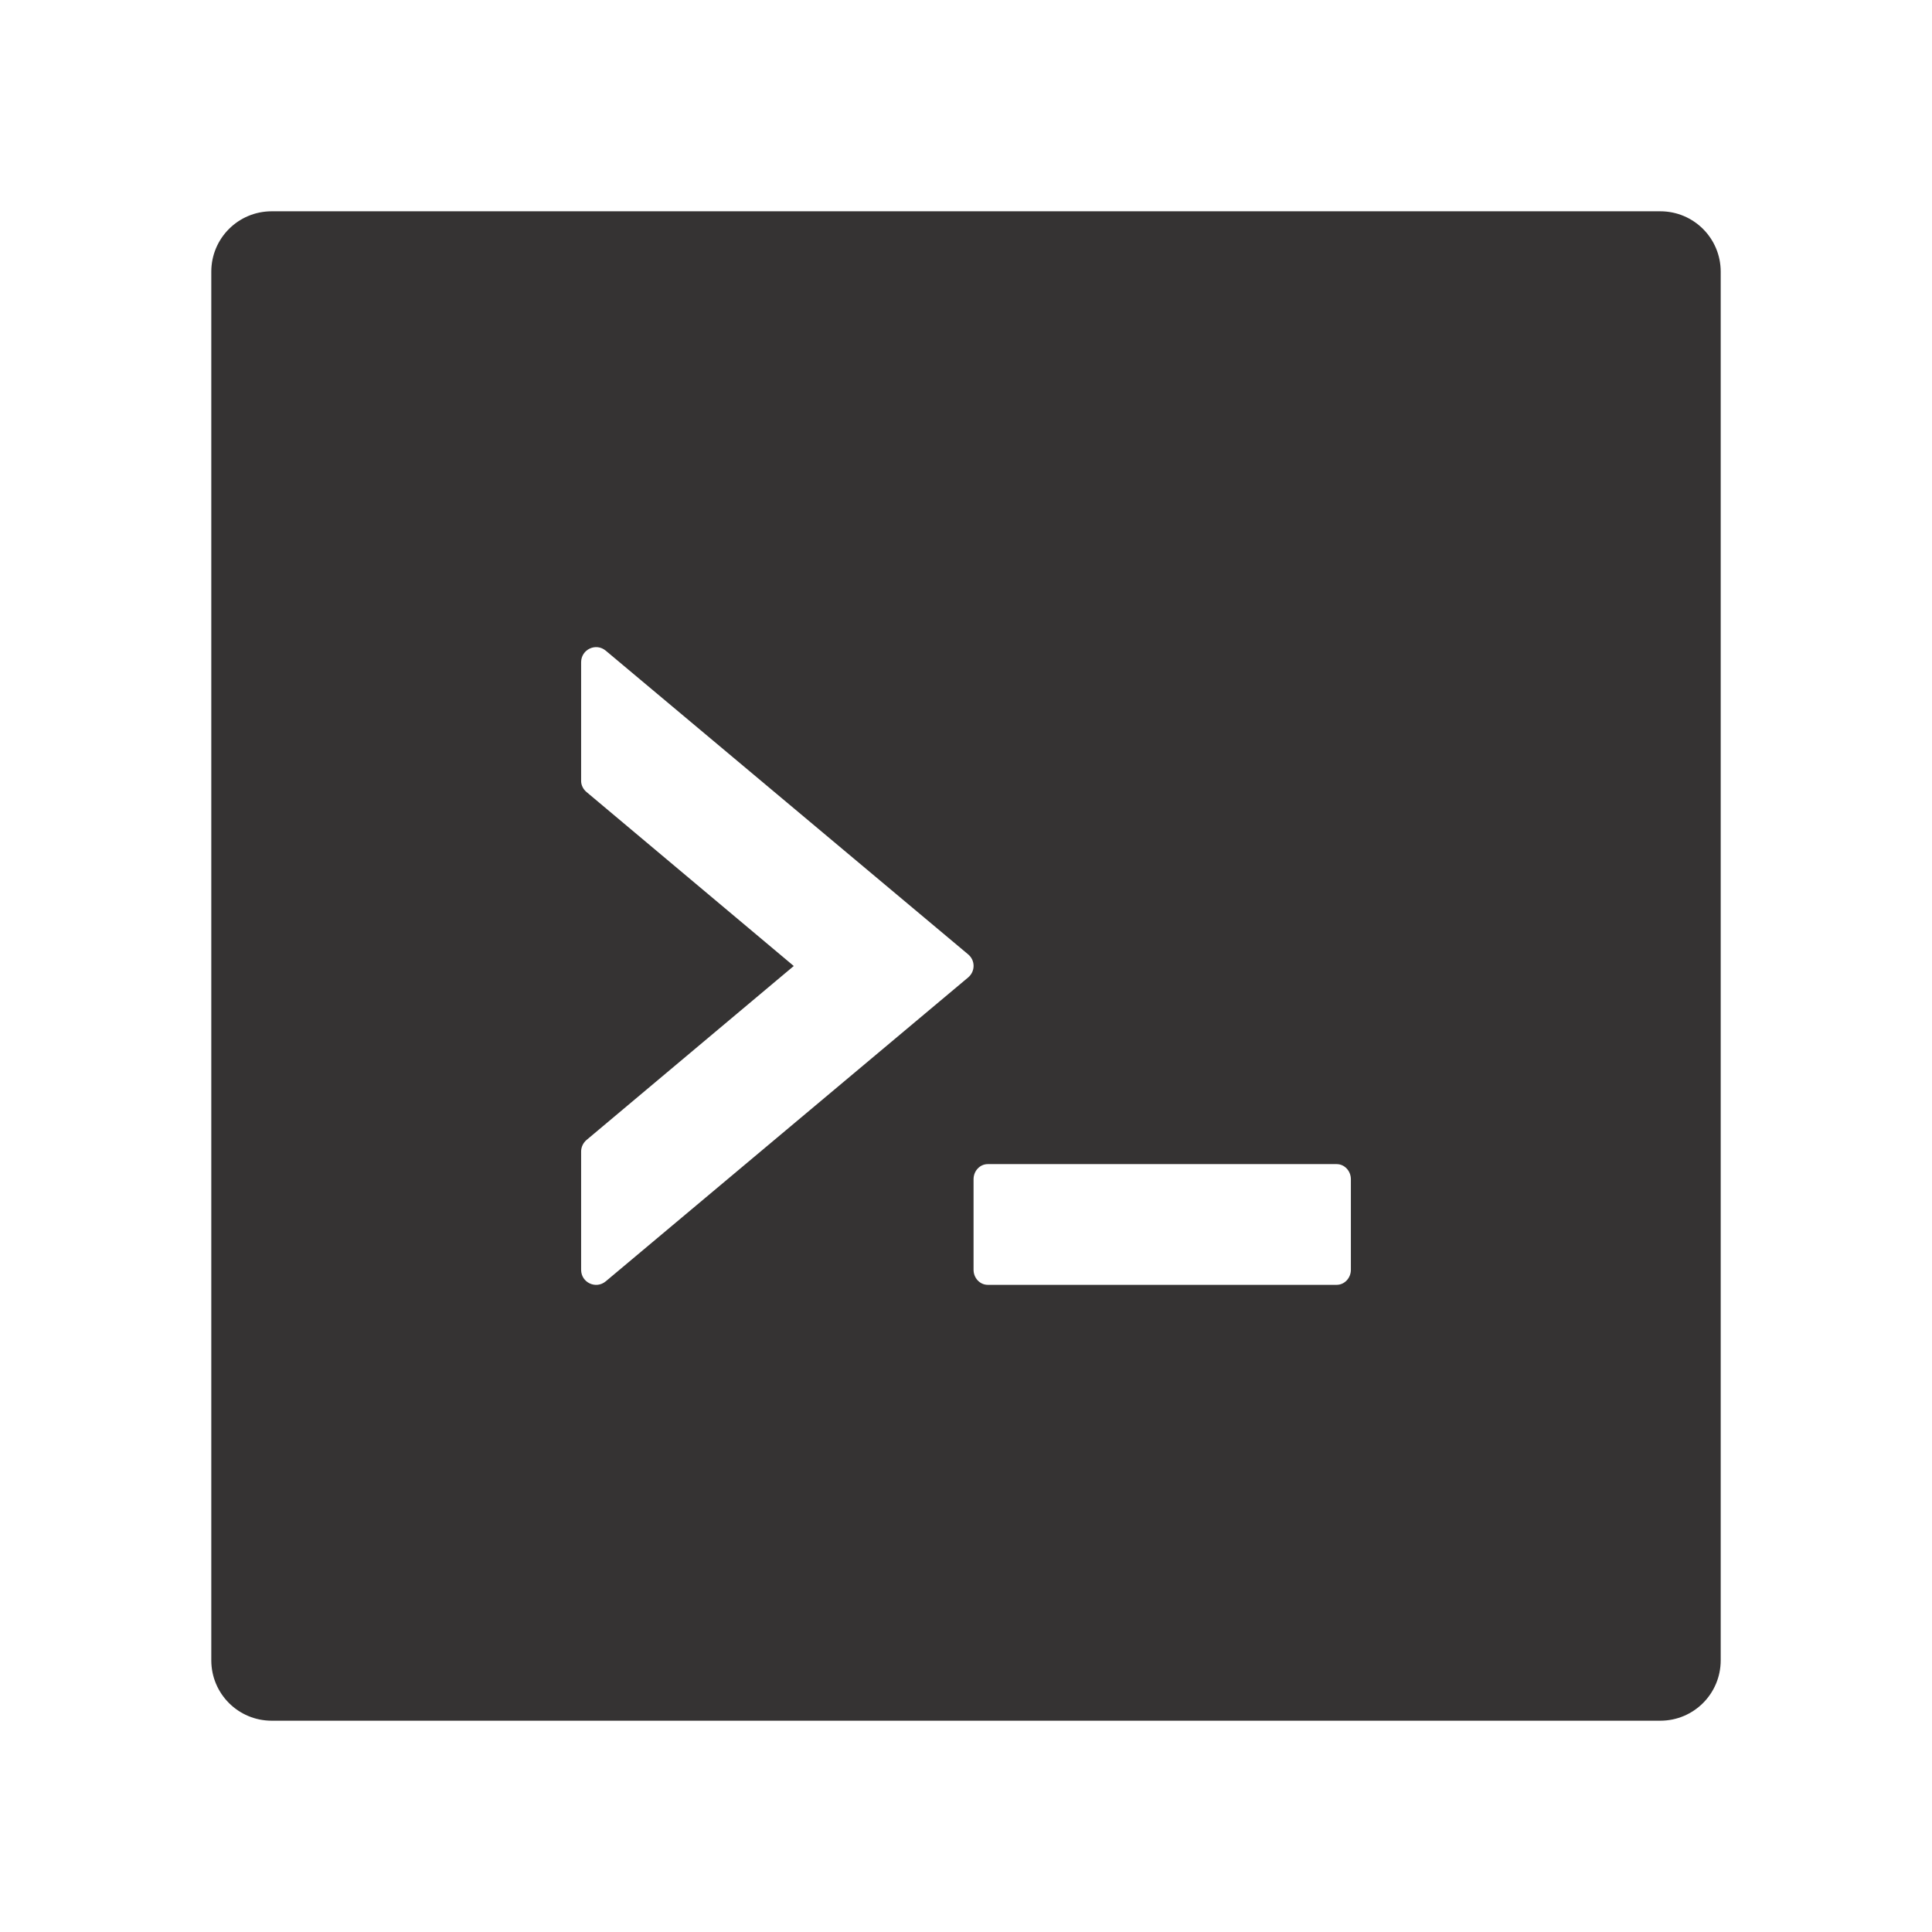 <svg width="33" height="33" viewBox="0 0 33 33" fill="none" xmlns="http://www.w3.org/2000/svg">
<path d="M28.359 3.609H4.641C4.07 3.609 3.609 4.07 3.609 4.641V28.359C3.609 28.93 4.07 29.391 4.641 29.391H28.359C28.93 29.391 29.391 28.93 29.391 28.359V4.641C29.391 4.07 28.93 3.609 28.359 3.609ZM16.535 16.697L10.348 21.885C10.18 22.027 9.926 21.908 9.926 21.689V19.668C9.926 19.594 9.961 19.52 10.019 19.471L13.558 16.5L10.019 13.529C9.99 13.505 9.966 13.475 9.95 13.441C9.933 13.407 9.925 13.37 9.926 13.332V11.312C9.926 11.092 10.18 10.973 10.348 11.115L16.535 16.3C16.661 16.403 16.661 16.593 16.535 16.697ZM23.074 21.689C23.074 21.83 22.965 21.946 22.832 21.946H16.871C16.738 21.946 16.629 21.83 16.629 21.689V20.142C16.629 20 16.738 19.884 16.871 19.884H22.832C22.965 19.884 23.074 20 23.074 20.142V21.689Z" fill="#353333"/>
</svg>
